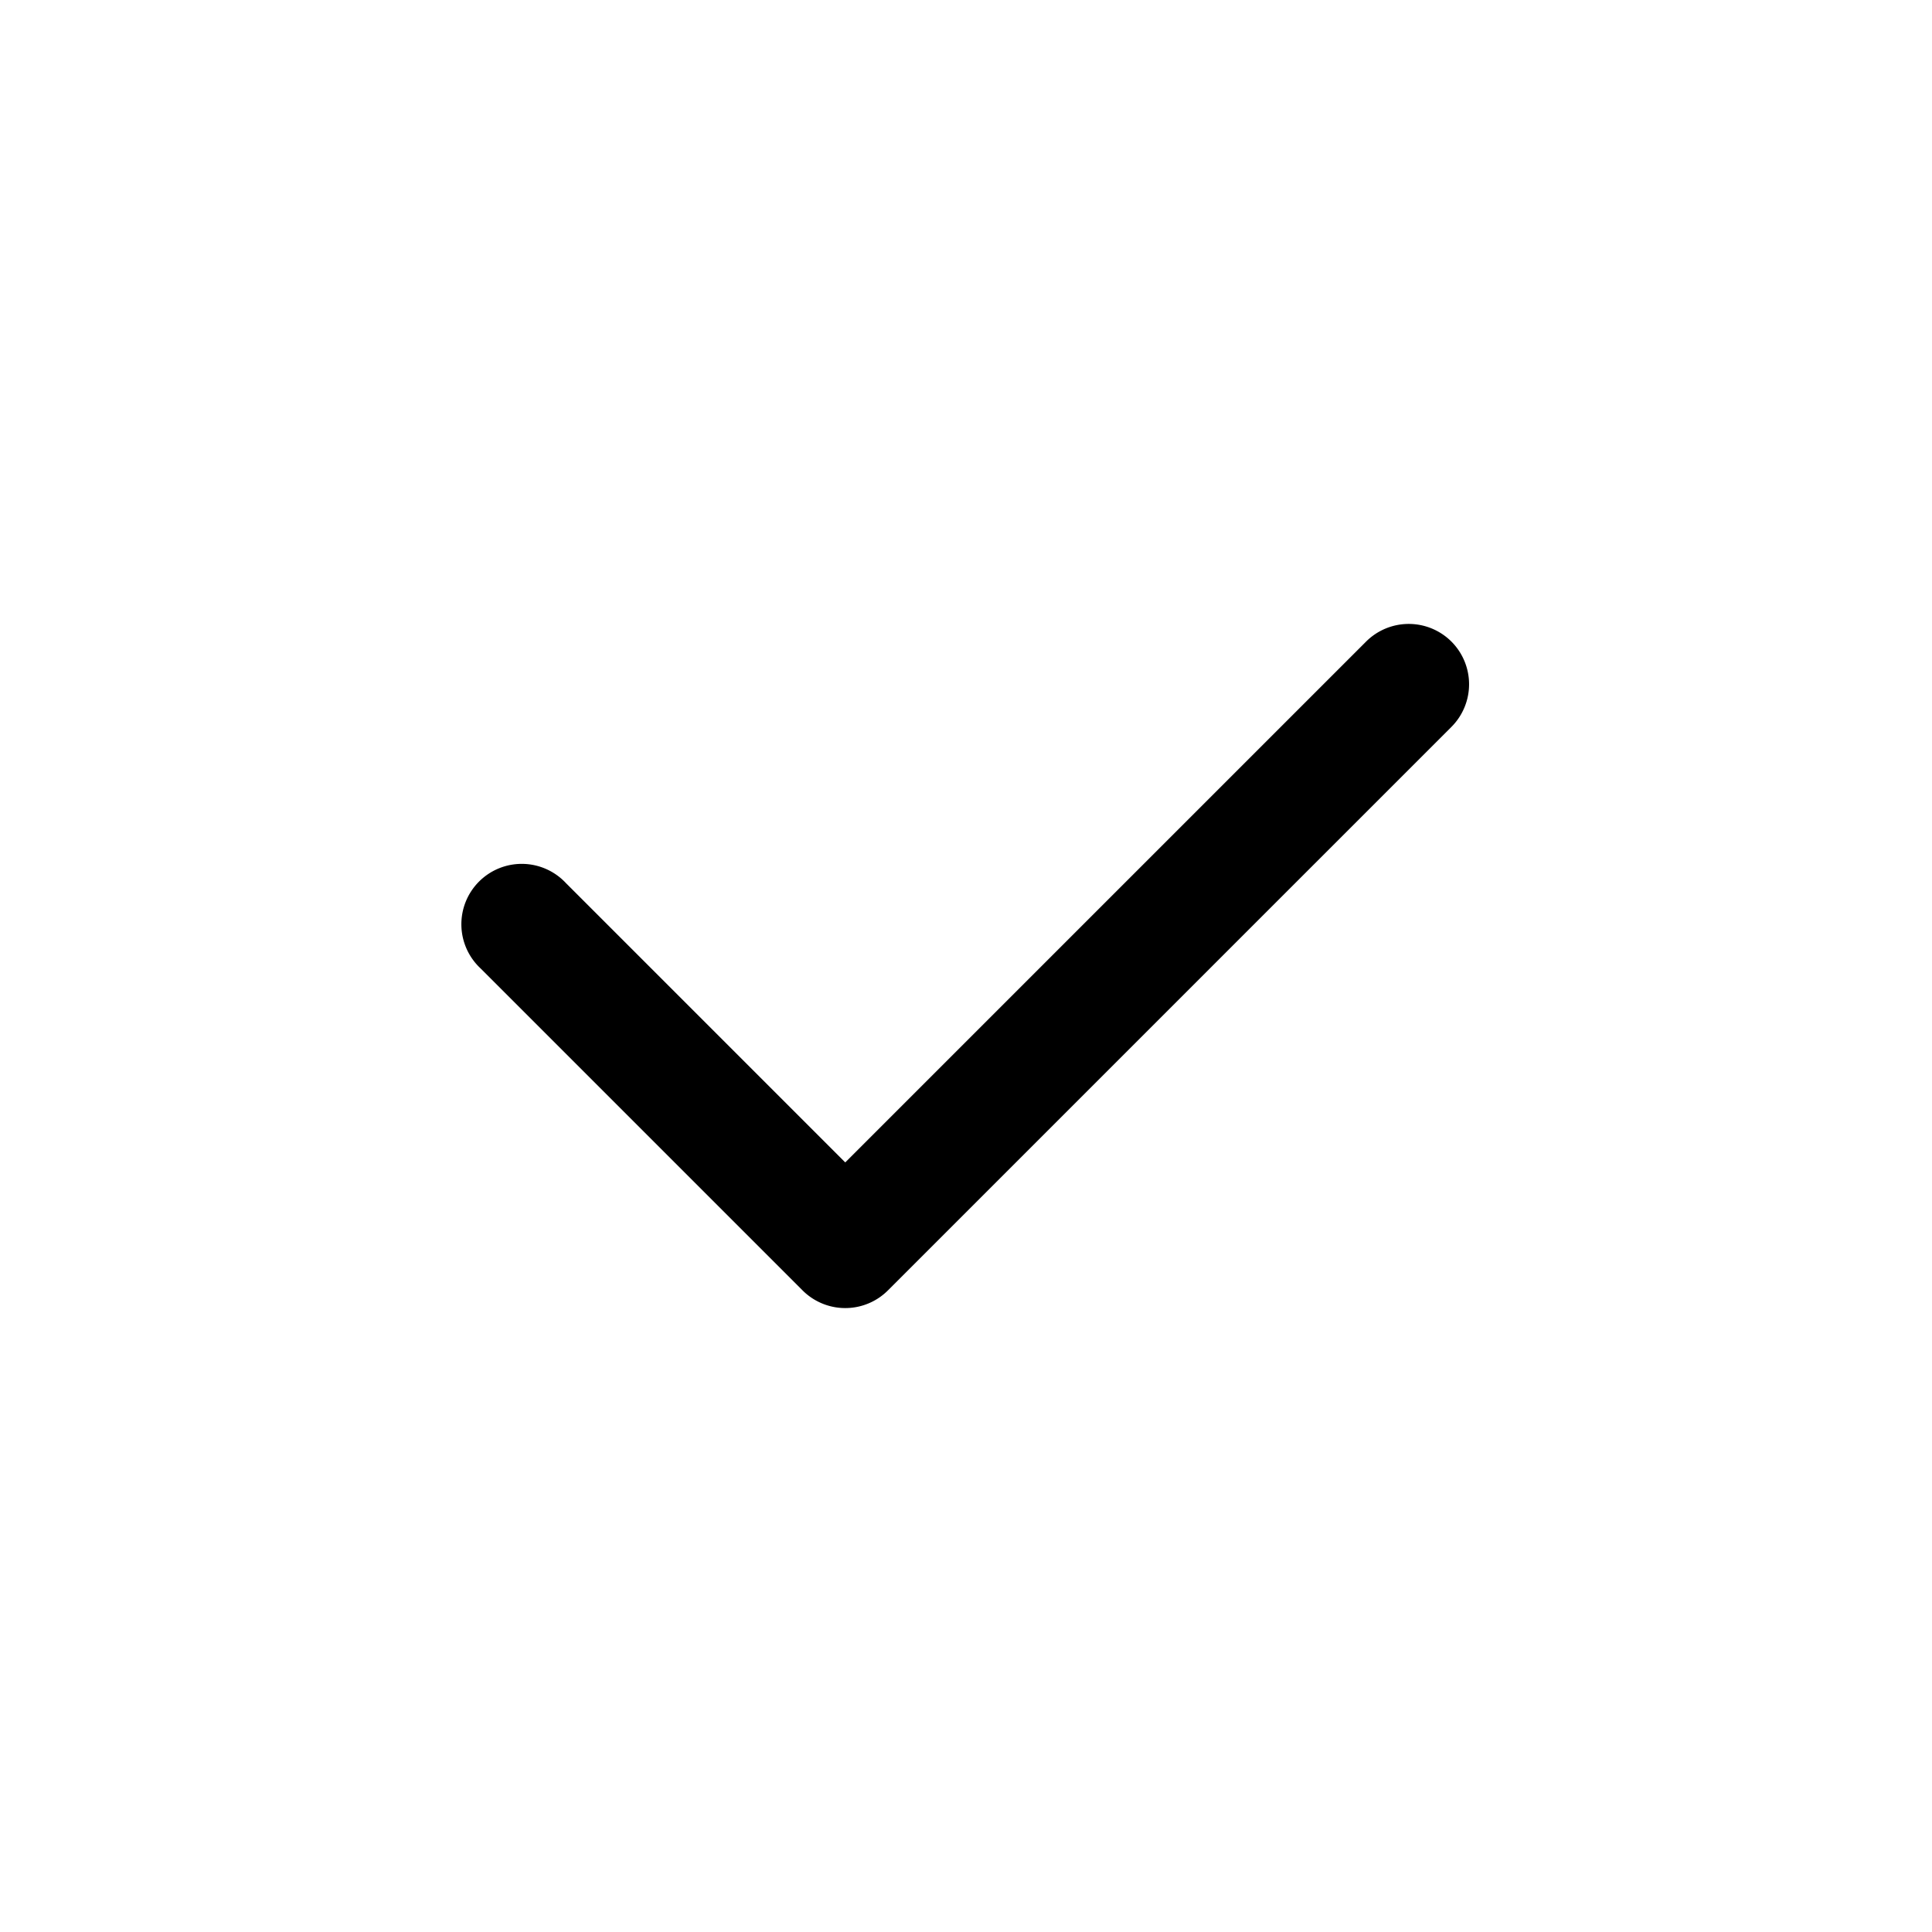 <?xml version="1.0" encoding="iso-8859-1"?>
<!-- Generator: www.svgicons.com -->
<svg xmlns="http://www.w3.org/2000/svg" width="800" height="800" viewBox="0 0 24 24">
<path fill="currentColor" fill-rule="evenodd" d="M18.03 7.97a.75.75 0 0 1 0 1.06l-7 7a.75.75 0 0 1-1.06 0l-4-4a.75.75 0 1 1 1.06-1.06l3.47 3.47l6.47-6.47a.75.75 0 0 1 1.06 0" clip-rule="evenodd"/>
</svg>
